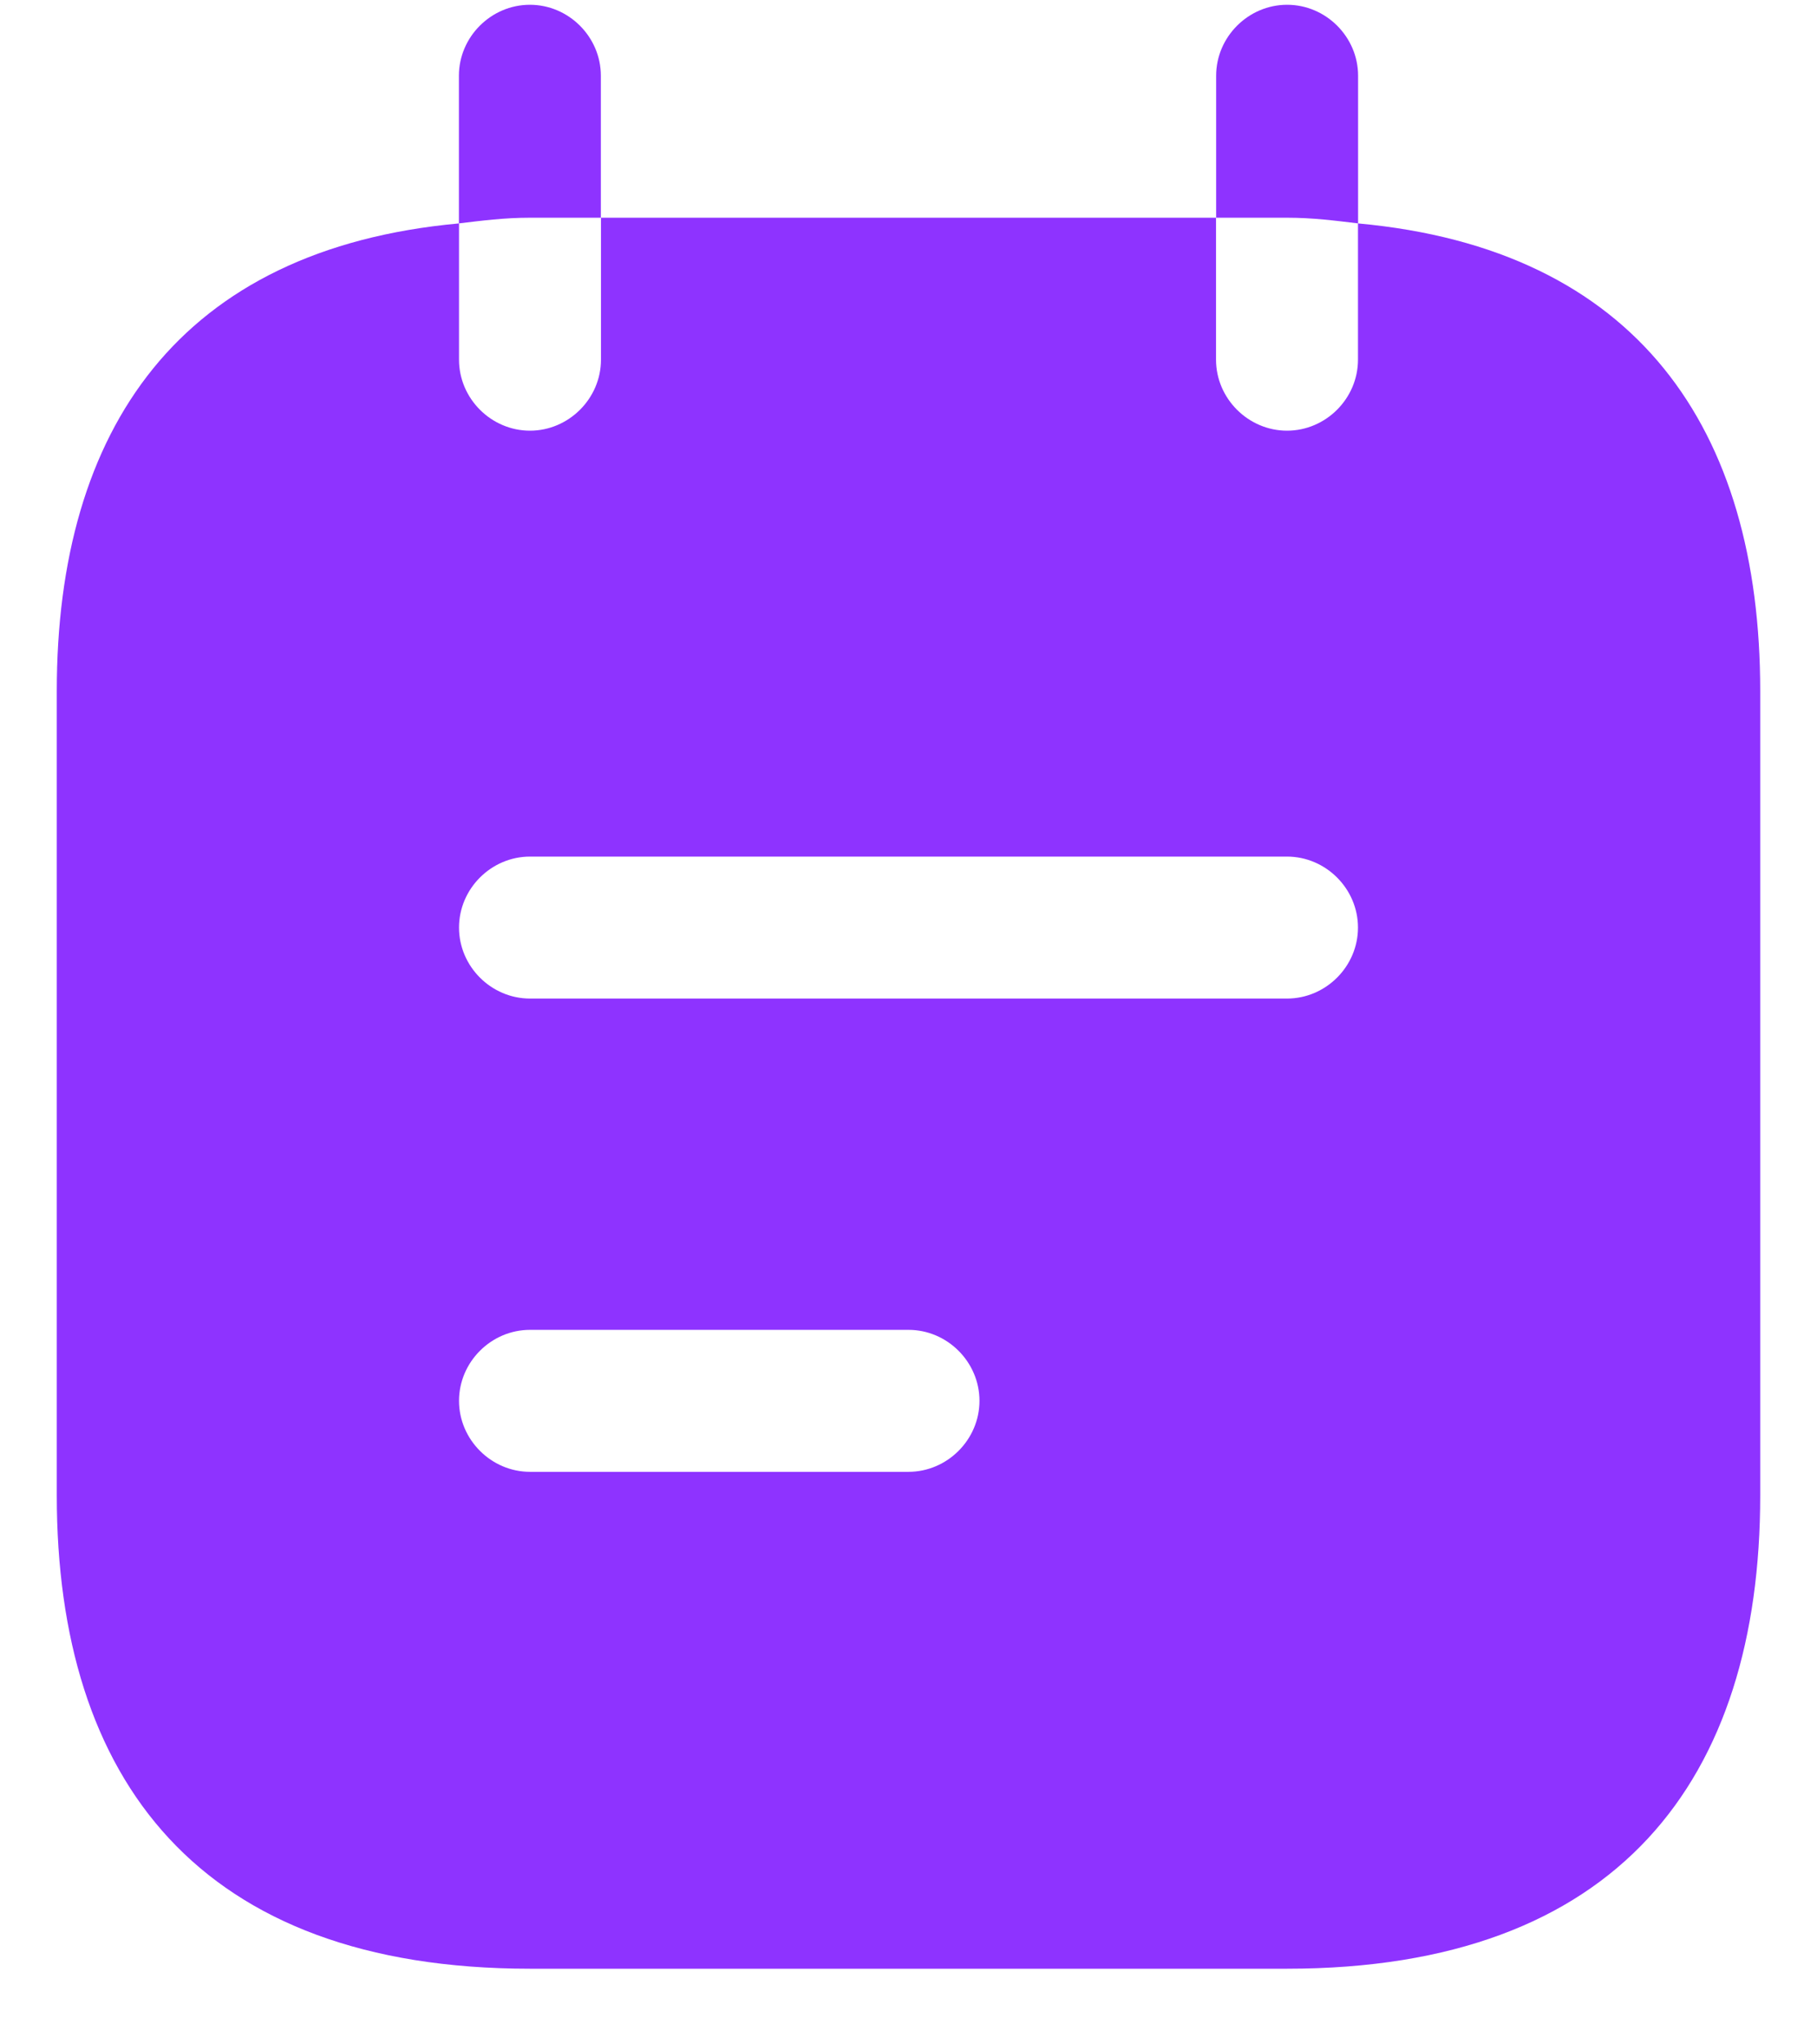 <svg width="16" height="18" viewBox="0 0 16 18" fill="none" xmlns="http://www.w3.org/2000/svg">
<g id="Group">
<path id="Vector" d="M5.291 1.917V0.667C5.291 0.325 5.008 0.042 4.666 0.042C4.324 0.042 4.041 0.325 4.041 0.667V1.967C4.249 1.942 4.441 1.917 4.666 1.917H5.291Z" fill="#8E33FF"/>
<path id="Vector_2" d="M11.959 1.967V0.667C11.959 0.325 11.676 0.042 11.334 0.042C10.992 0.042 10.709 0.325 10.709 0.667V1.917H11.334C11.559 1.917 11.751 1.942 11.959 1.967Z" fill="#8E33FF"/>
<path id="Vector_3" d="M11.958 1.967V3.167C11.958 3.509 11.675 3.792 11.333 3.792C10.992 3.792 10.708 3.509 10.708 3.167V1.917H5.292V3.167C5.292 3.509 5.008 3.792 4.667 3.792C4.325 3.792 4.042 3.509 4.042 3.167V1.967C1.583 2.192 0.5 3.775 0.5 6.084V13.167C0.5 15.667 1.75 17.334 4.667 17.334H11.333C14.25 17.334 15.5 15.667 15.5 13.167V6.084C15.5 3.775 14.417 2.192 11.958 1.967ZM8 12.959H4.667C4.325 12.959 4.042 12.675 4.042 12.334C4.042 11.992 4.325 11.709 4.667 11.709H8C8.342 11.709 8.625 11.992 8.625 12.334C8.625 12.675 8.342 12.959 8 12.959ZM11.333 8.792H4.667C4.325 8.792 4.042 8.509 4.042 8.167C4.042 7.825 4.325 7.542 4.667 7.542H11.333C11.675 7.542 11.958 7.825 11.958 8.167C11.958 8.509 11.675 8.792 11.333 8.792Z" fill="#8E33FF"/>
</g>
</svg>
